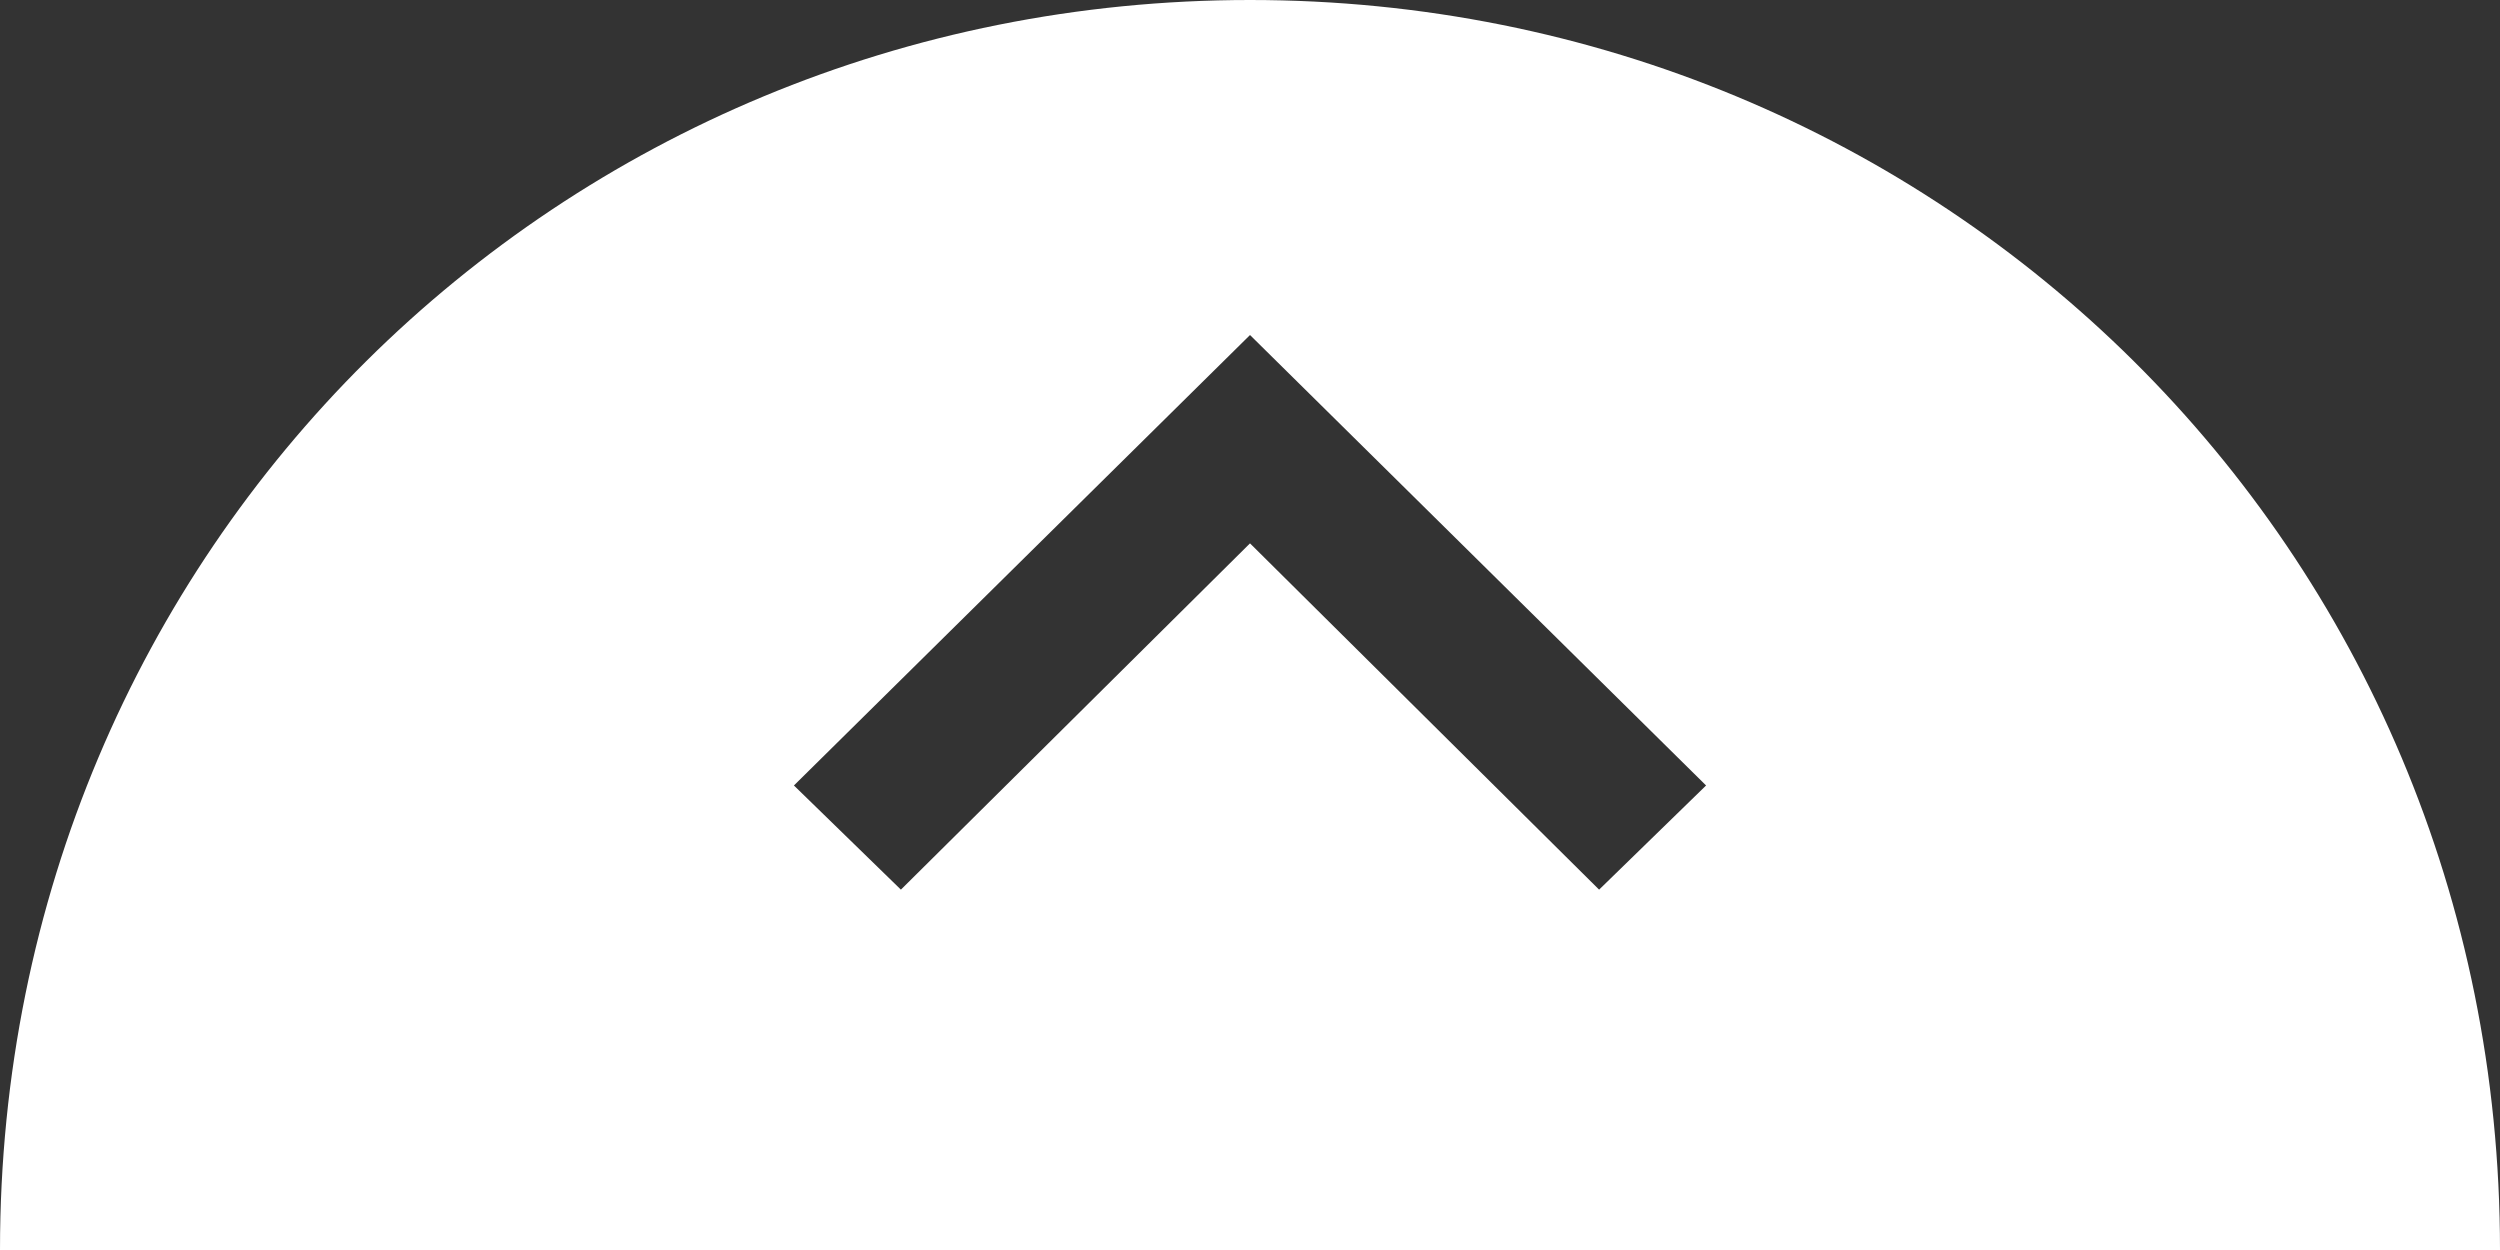 <?xml version="1.0" encoding="utf-8"?>
<!-- Generator: Adobe Illustrator 19.0.0, SVG Export Plug-In . SVG Version: 6.00 Build 0)  -->
<svg version="1.1" id="Capa_1" xmlns="http://www.w3.org/2000/svg" xmlns:xlink="http://www.w3.org/1999/xlink" x="0px" y="0px"
	 viewBox="0 0 88.8 44.4" style="enable-background:new 0 0 88.8 44.4;" xml:space="preserve">
<rect x="0" y="0" width="88.8" height="44.4" fill="#333333" stroke="none"/>
<style type="text/css">
	.st0{fill:#FFFFFF;}
</style>
<g id="XMLID_33_">
	<path id="XMLID_68_" class="st0" d="M0,44.4h88.8C88.8,19.4,68.9,0,44.4,0C19.9,0,0,19.4,0,44.4z M60.6,27.9l-3.8,3.7L44.4,19.3
		L32,31.6l-3.8-3.7l16.2-16L60.6,27.9z"/>
</g>
</svg>
